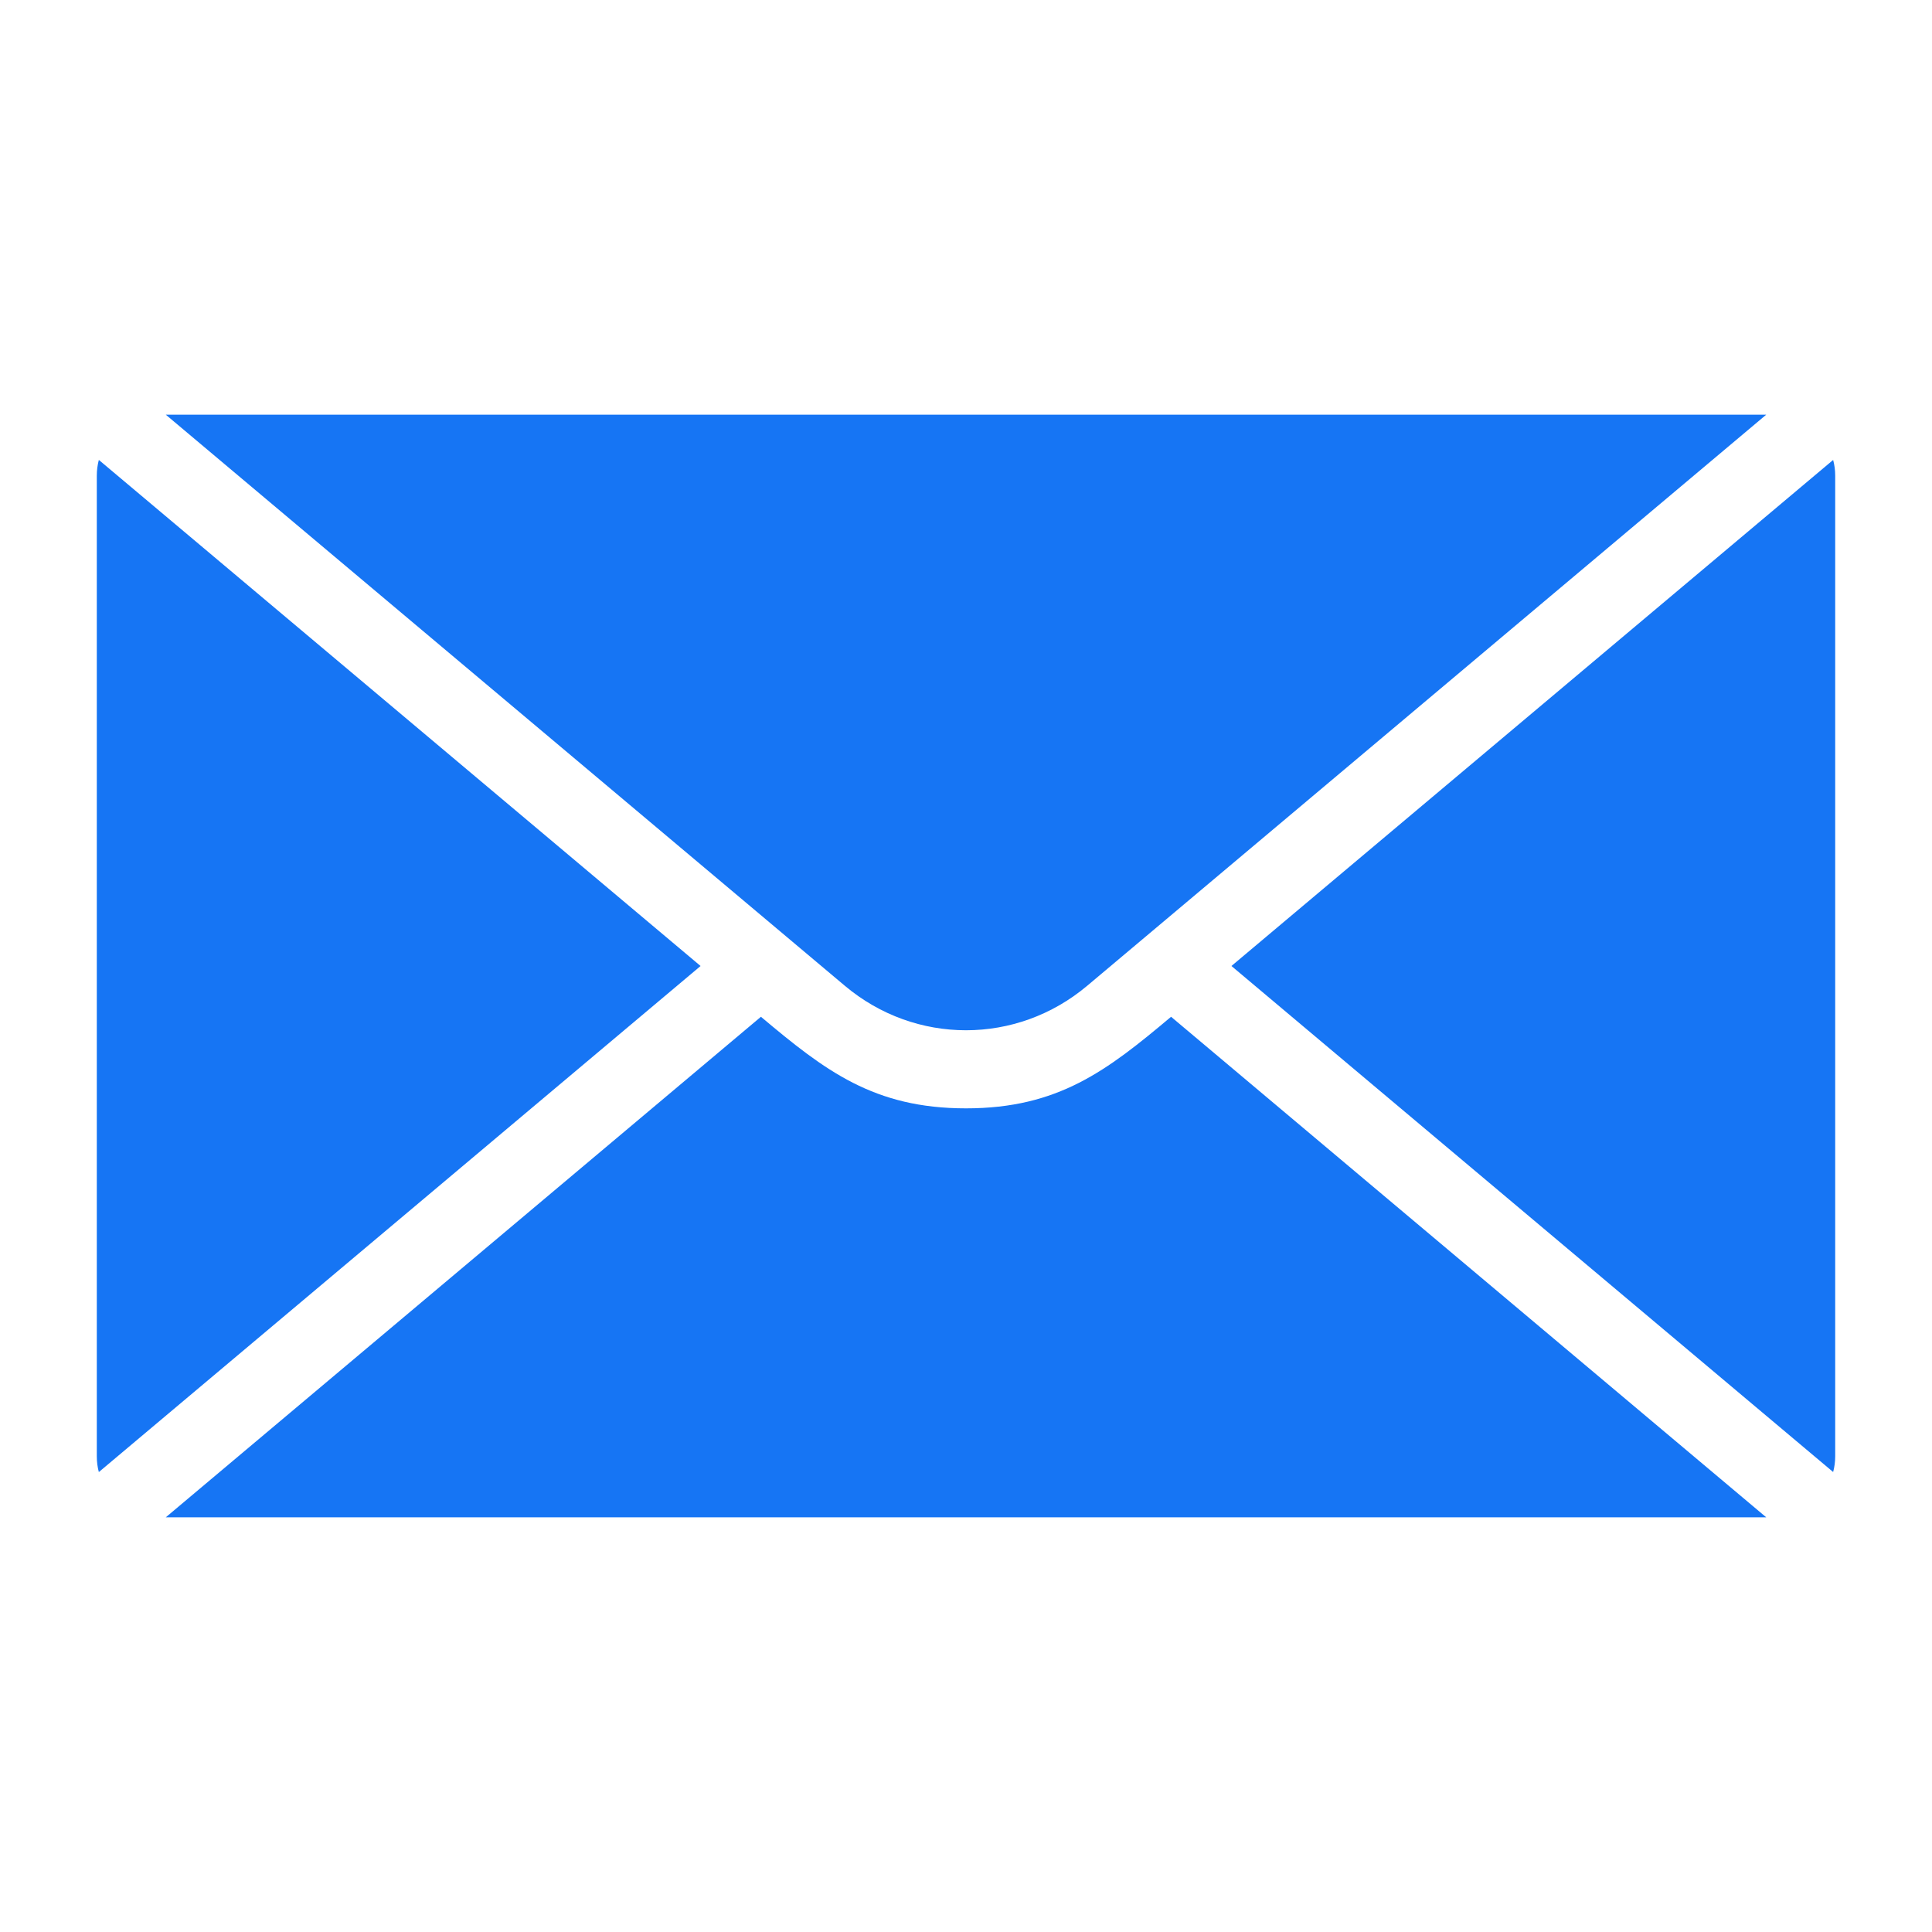 <?xml version="1.0" encoding="UTF-8"?>
<svg width="1200pt" height="1200pt" version="1.1" viewBox="0 0 1200 1200" xmlns="http://www.w3.org/2000/svg">
 <path d="m61.391 285.67c-0.816 3.098-1.262 6.348-1.262 9.707v609.24c0 3.359 0.434 6.613 1.262 9.707l373.75-314.32zm41.57 656.76 369.67-310.89c39.816 33.48 70.129 56.879 127.37 56.879s87.562-23.398 127.37-56.879l369.67 310.89zm608.63-360.69-36.348 30.562c-43.766 36.816-106.7 36.816-150.48 0l-421.8-354.74h994.08zm53.277 18.254 373.73 314.3c0.828-3.098 1.273-6.348 1.273-9.684v-609.24c0-3.348-0.445-6.59-1.273-9.684z" fill="#1675f4" fill-rule="evenodd"/>
</svg>
